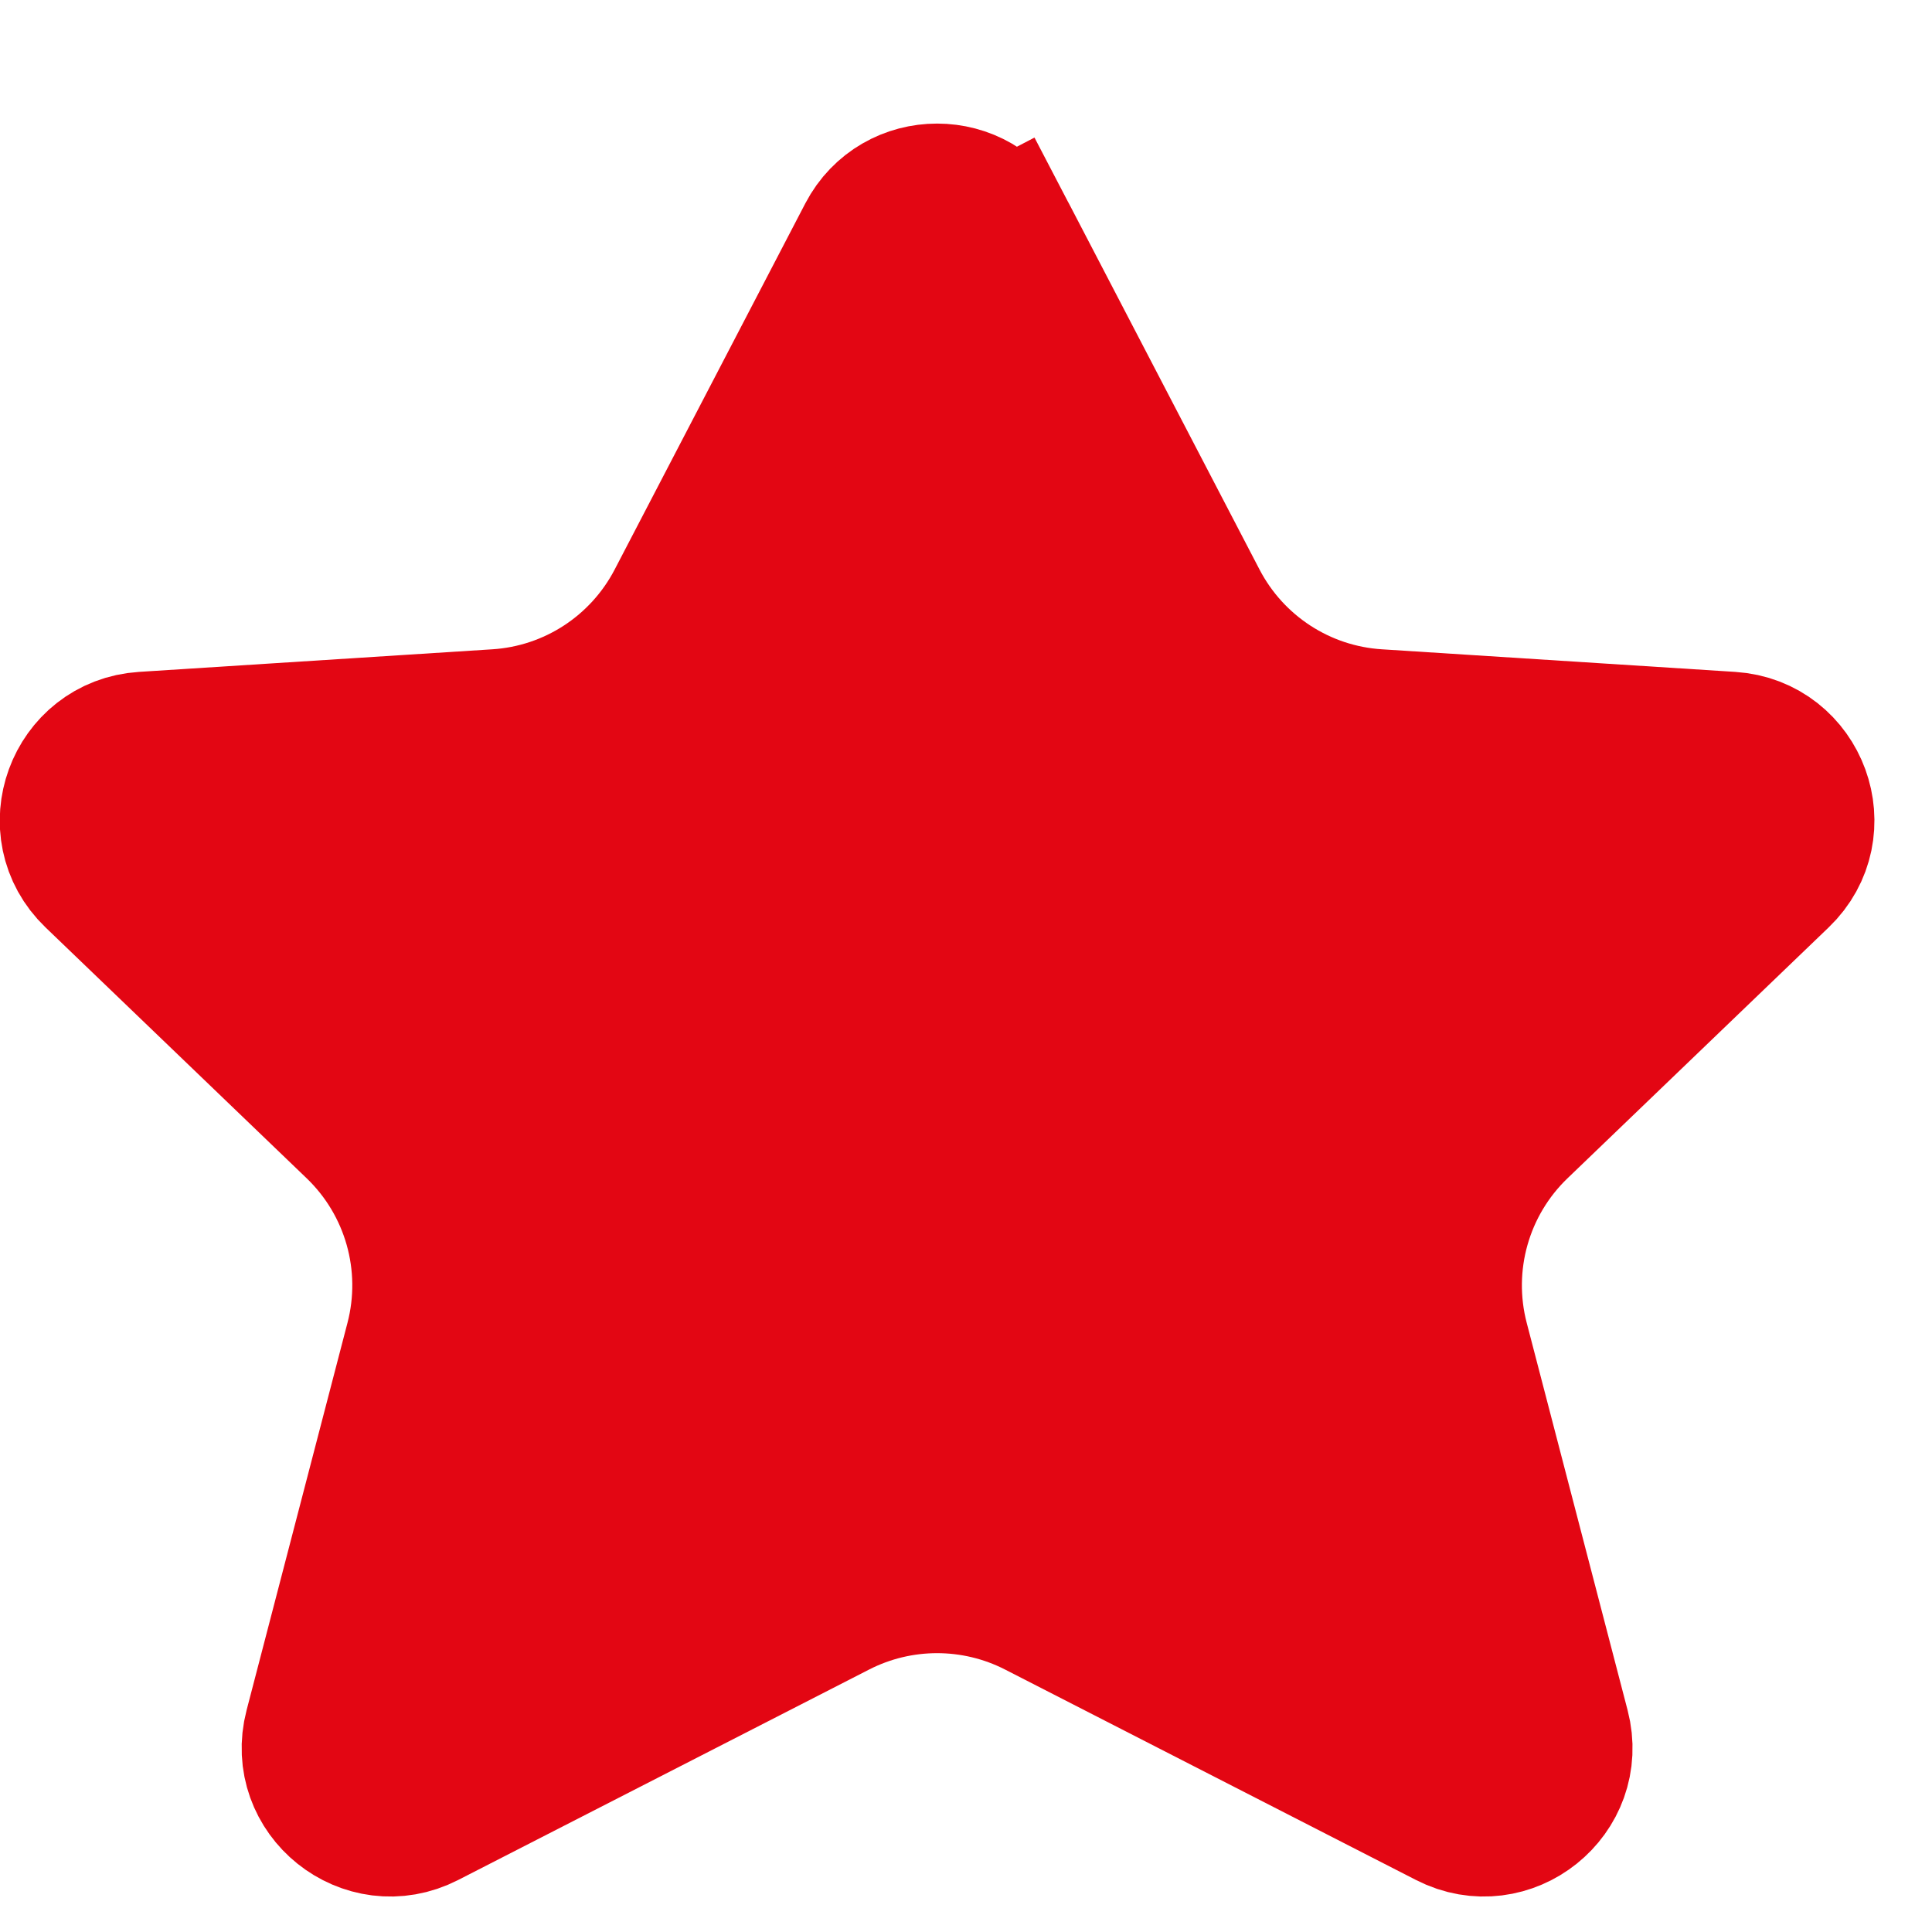 <svg width="13" height="13" viewBox="0 0 13 13" fill="none" xmlns="http://www.w3.org/2000/svg">
<path d="M5.862 1.6C6.049 1.242 6.562 1.242 6.749 1.6L7.192 1.369L6.749 1.6L8.032 4.064C8.275 4.53 8.743 4.835 9.267 4.868L11.644 5.02C12.078 5.048 12.272 5.579 11.958 5.88L10.202 7.567C9.81 7.943 9.652 8.501 9.789 9.027L10.468 11.634C10.577 12.052 10.14 12.402 9.756 12.205L6.989 10.788C6.56 10.569 6.051 10.569 5.622 10.788L2.855 12.205C2.471 12.402 2.034 12.052 2.143 11.634L2.822 9.027C2.959 8.501 2.801 7.943 2.409 7.567L0.653 5.88C0.339 5.579 0.533 5.048 0.967 5.02L3.344 4.868C3.868 4.835 4.336 4.53 4.579 4.064L5.862 1.6Z" fill="#E30613" stroke="#E30613"/>
</svg>
